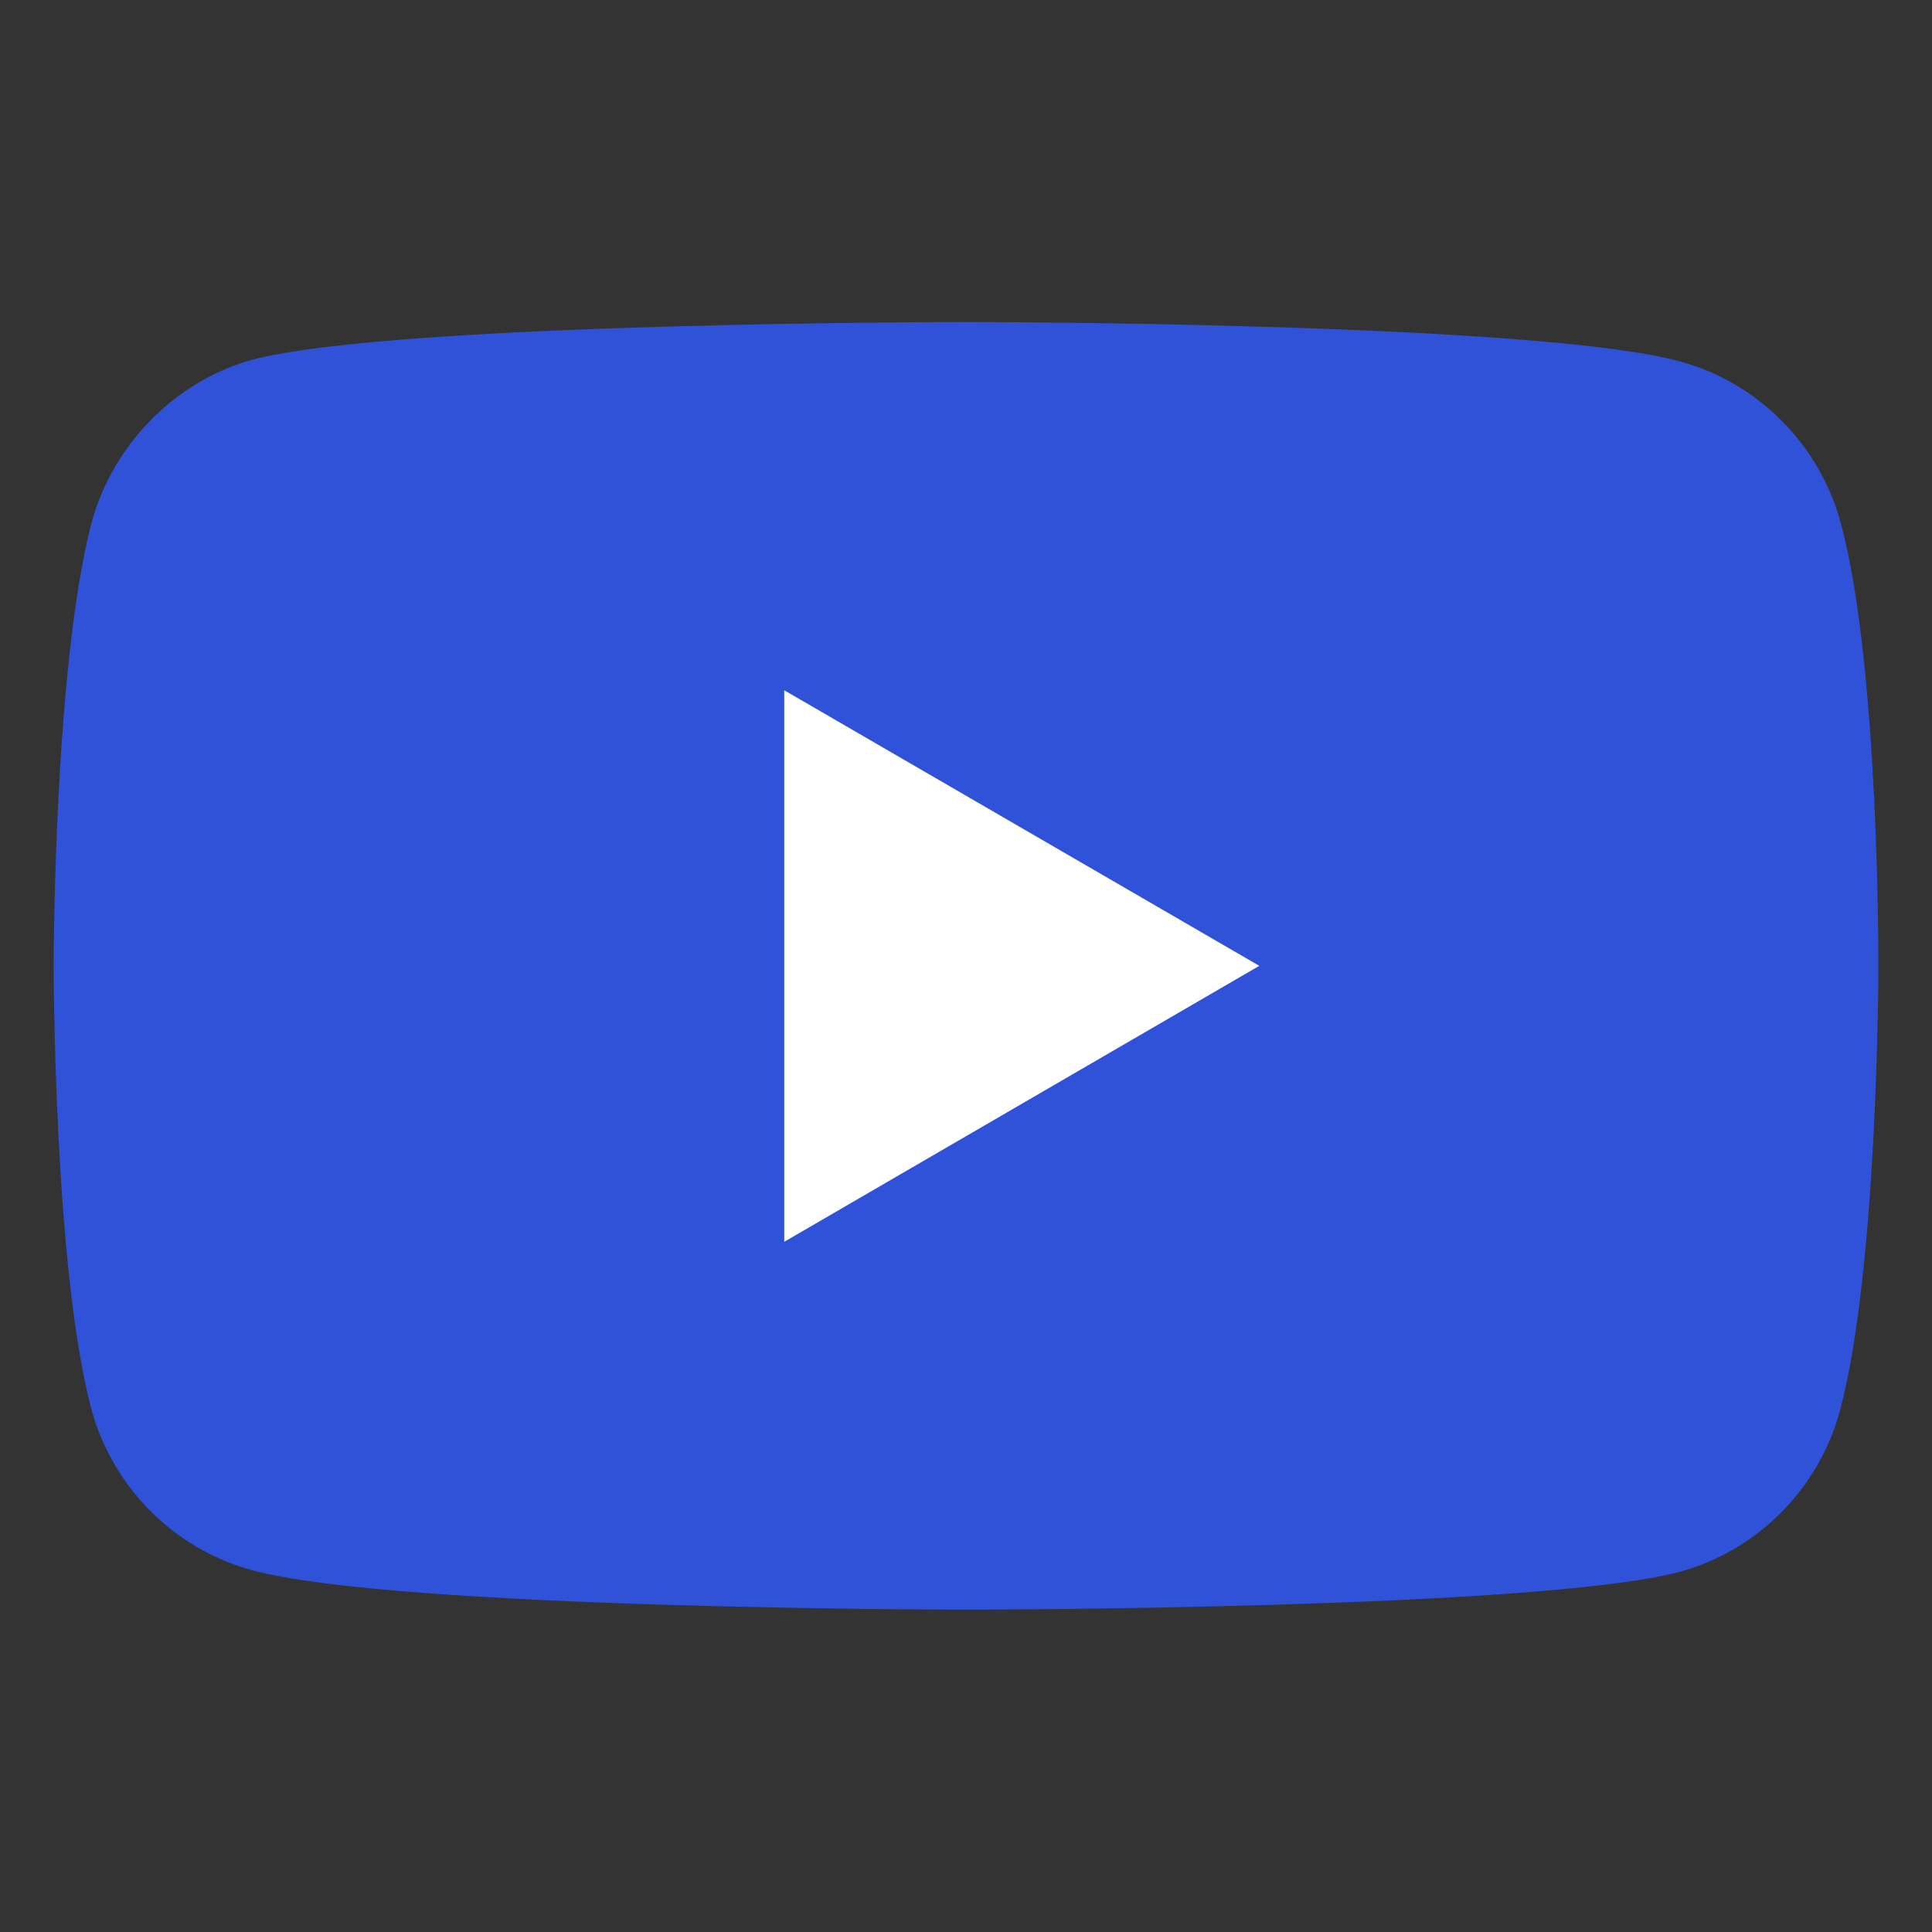 <svg width="36" height="36" viewBox="0 0 36 36" fill="none" xmlns="http://www.w3.org/2000/svg">
<rect x="0" y="0" width="36" height="36" fill="#333333" stroke="none"/>
<g clip-path="url(#clip0_0_1)">
<path d="M34.303 9.756C33.911 8.29 32.762 7.131 31.308 6.736C28.645 6 18 6 18 6C18 6 7.355 6 4.699 6.703C3.271 7.098 2.096 8.283 1.704 9.749C1 12.44 1 17.997 1 17.997C1 17.997 1 23.587 1.697 26.238C2.089 27.704 3.238 28.862 4.692 29.257C7.382 29.993 17.993 29.993 17.993 29.993C17.993 29.993 28.638 29.993 31.294 29.29C32.749 28.895 33.898 27.737 34.289 26.271C35 23.587 35 18.03 35 18.03C35 18.03 35.027 12.44 34.303 9.756Z" fill="#3052D8"/>
<path d="M14.613 23.139L23.465 17.997L14.613 12.862V23.139Z" fill="white"/>
</g>
<defs>
<clipPath id="clip0_0_1">
<rect width="34" height="24" fill="white" transform="translate(1 6)"/>
</clipPath>
</defs>
</svg>
